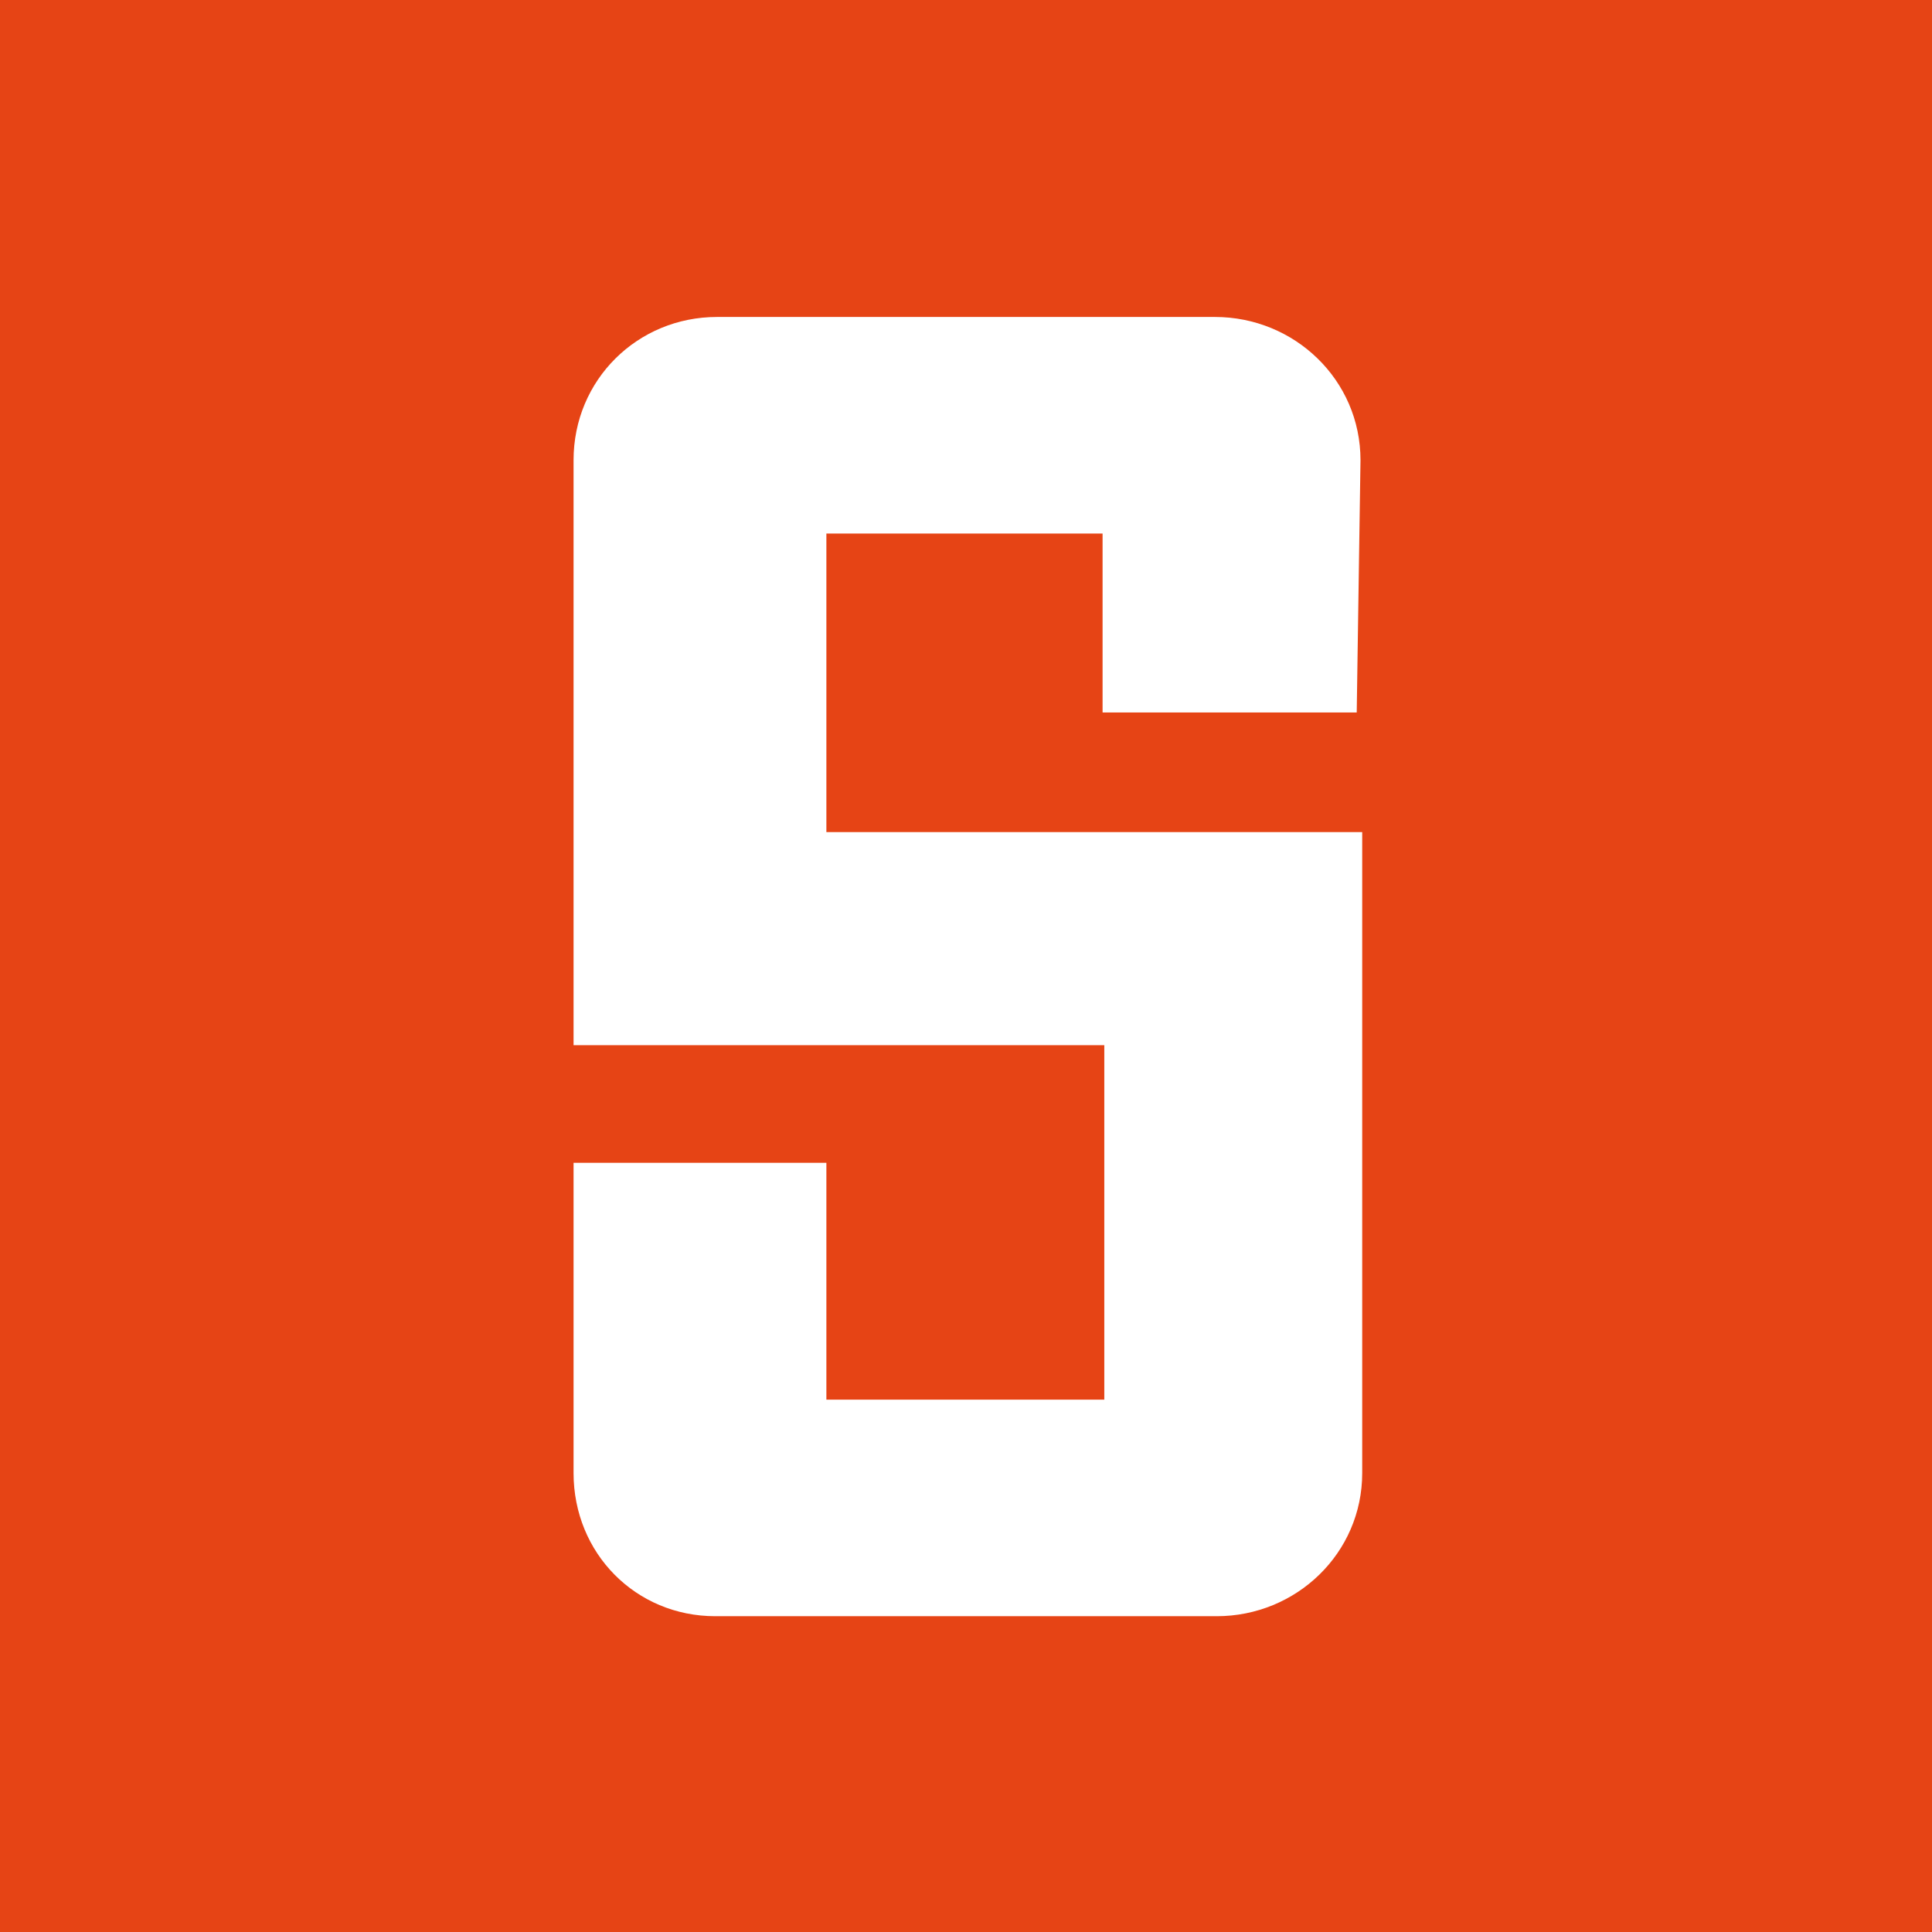 <svg xmlns="http://www.w3.org/2000/svg" version="1.1" xmlns:xlink="http://www.w3.org/1999/xlink" xmlns:svgjs="http://svgjs.dev/svgjs" width="512" height="512"><rect width="100%" height="100%" fill="#333333" stroke="none"/><svg width="512" height="512" viewBox="0 0 512 512" fill="none" xmlns="http://www.w3.org/2000/svg">
<rect width="512" height="512" fill="#E64415"></rect>
<path d="M189.563 428.311C168.492 428.311 152 411.647 152 390.368V308.15H219V370.923H292.65V276.983H152V121.948C152 100.664 168.953 84 190.024 84H321.97C343.053 84 360.545 100.664 360.545 121.948L359.545 188.812H292.195V141.388H219V220.52H361V390.368C361 411.647 343.508 428.311 322.431 428.311H189.563Z" fill="white"></path>
</svg><style>@media (prefers-color-scheme: light) { :root { filter: none; } }
@media (prefers-color-scheme: dark) { :root { filter: none; } }
</style></svg>